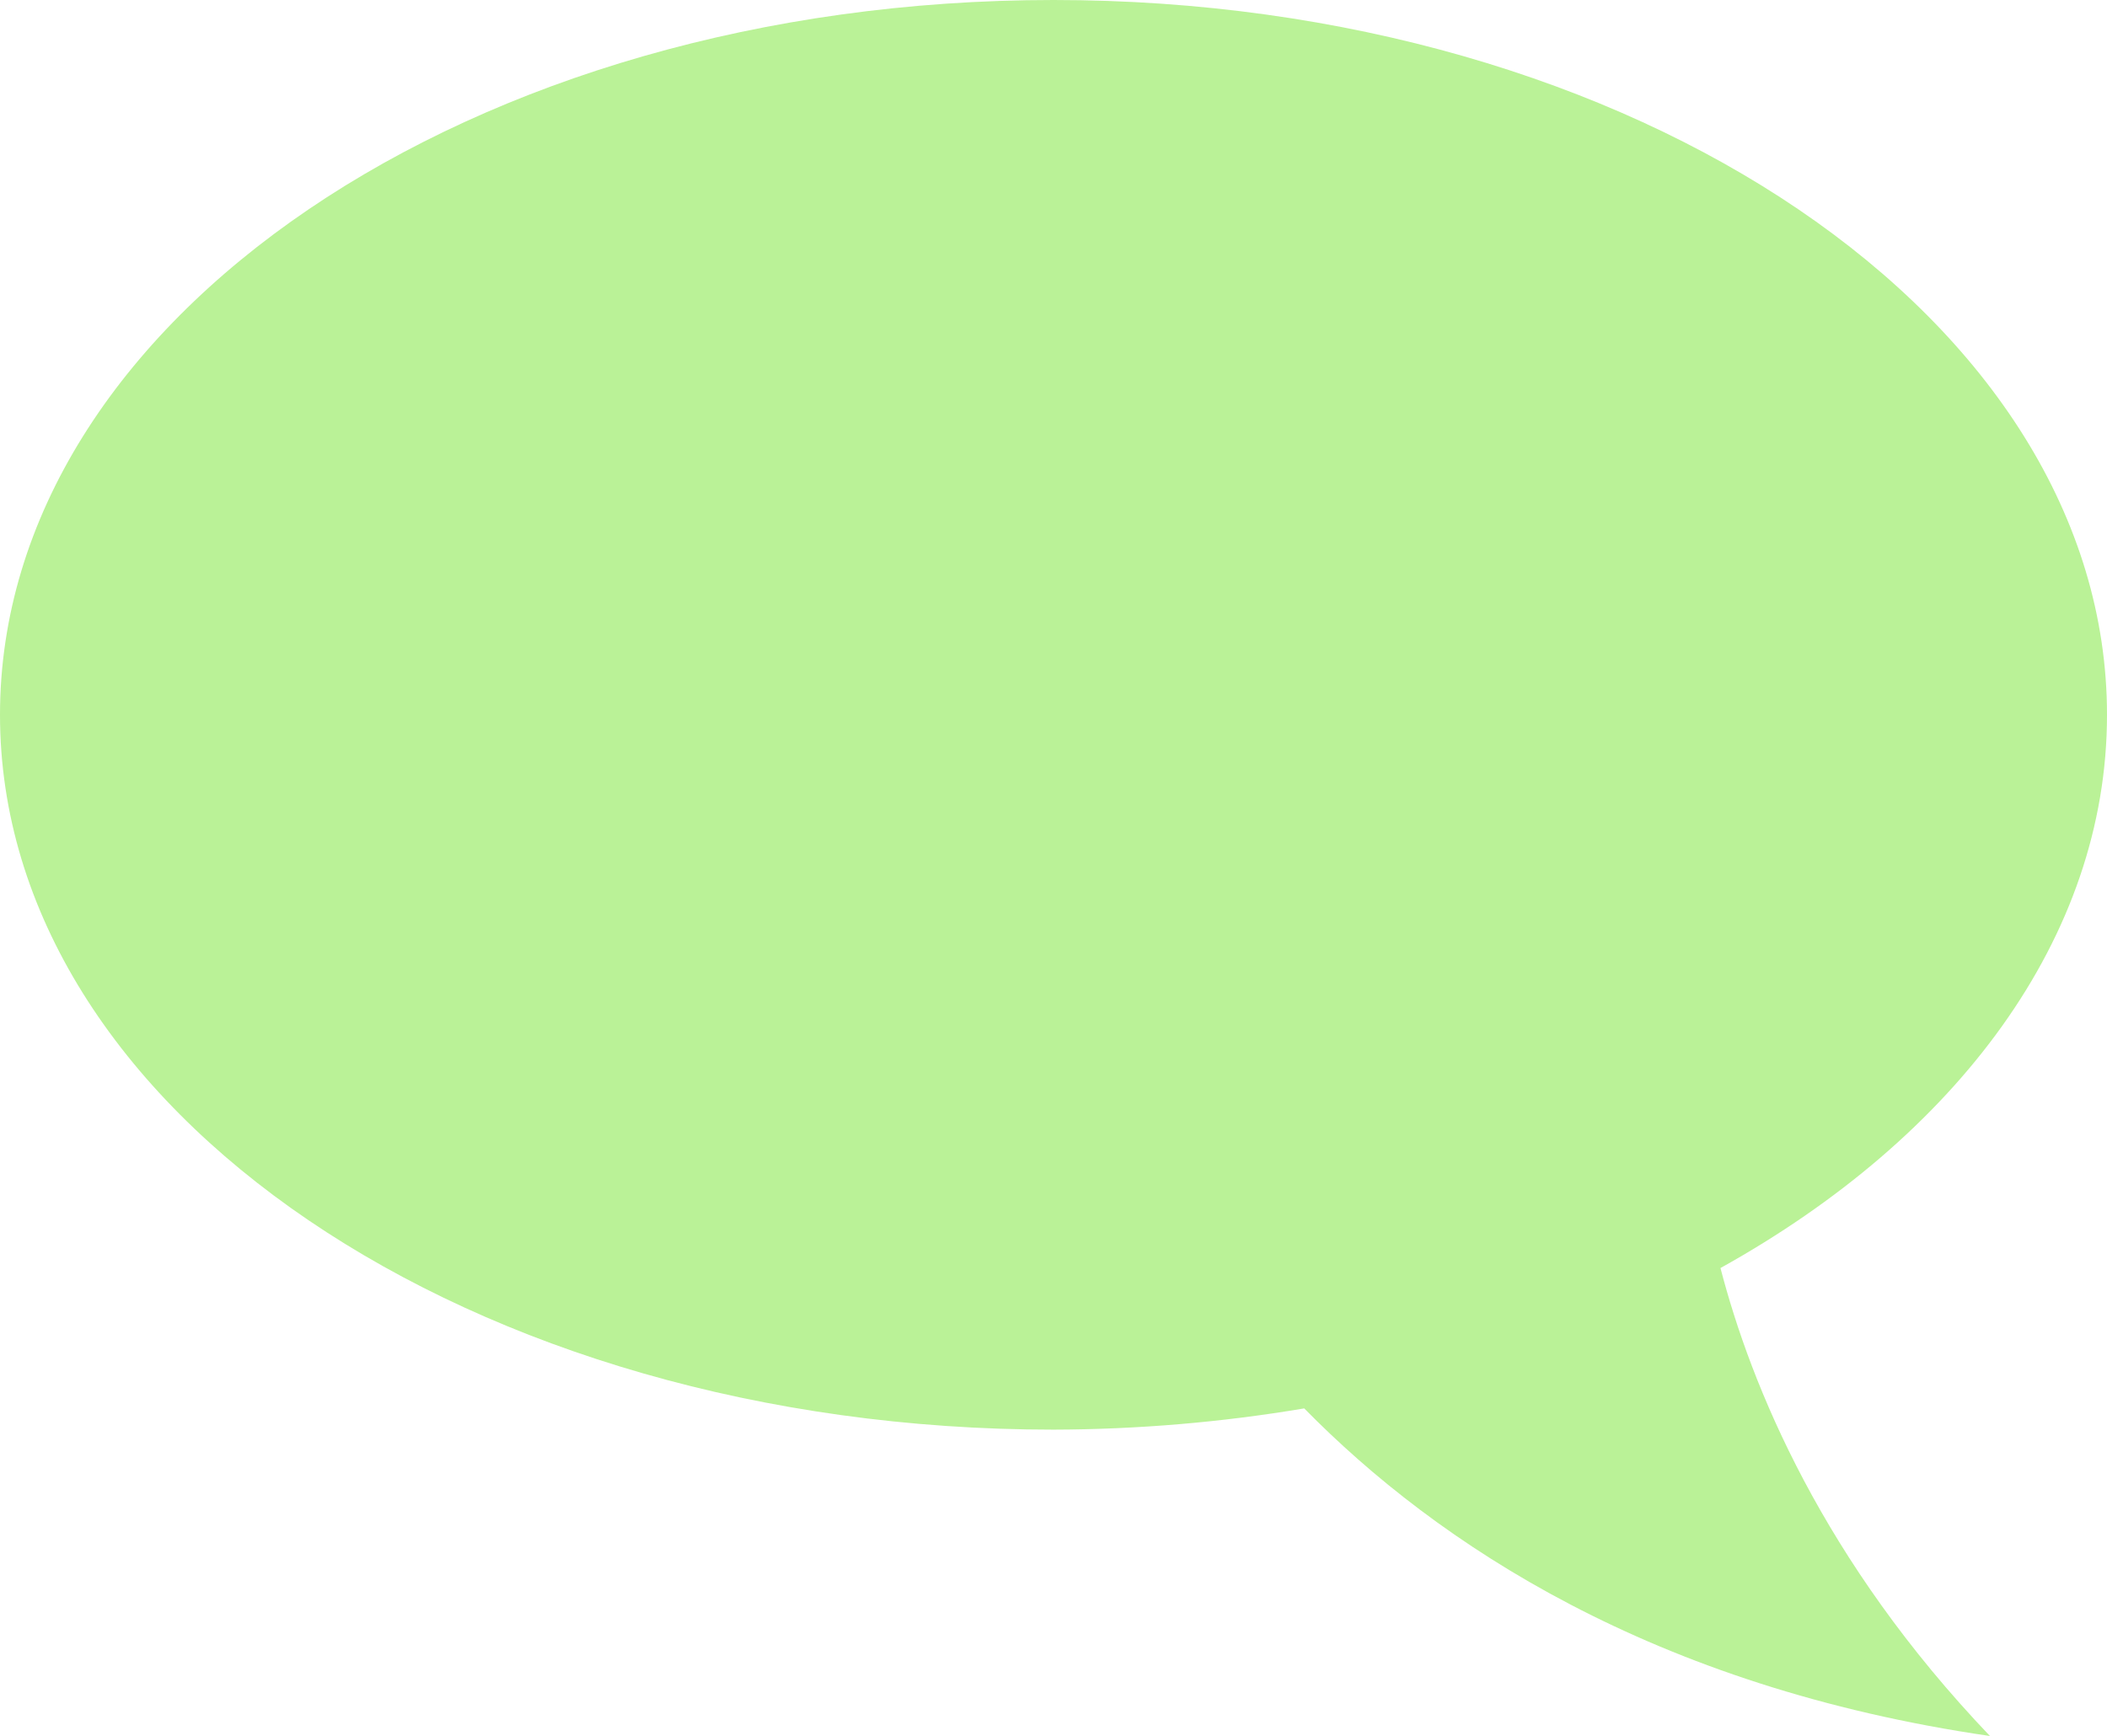 <svg width="125" height="103" viewBox="0 0 125 103" fill="none" xmlns="http://www.w3.org/2000/svg">
<path d="M62.5 0C97.017 0 125 18.988 125 42.412C125 55.644 116.063 67.459 102.069 75.235C103.889 82.23 108.128 92.606 118.056 103C98.062 100.092 85.278 91.606 77.375 83.563C72.473 84.388 67.493 84.81 62.5 84.823C27.983 84.823 0 65.835 0 42.412C0 18.988 27.983 0 62.5 0Z" fill="#BAF297"/>
</svg>
